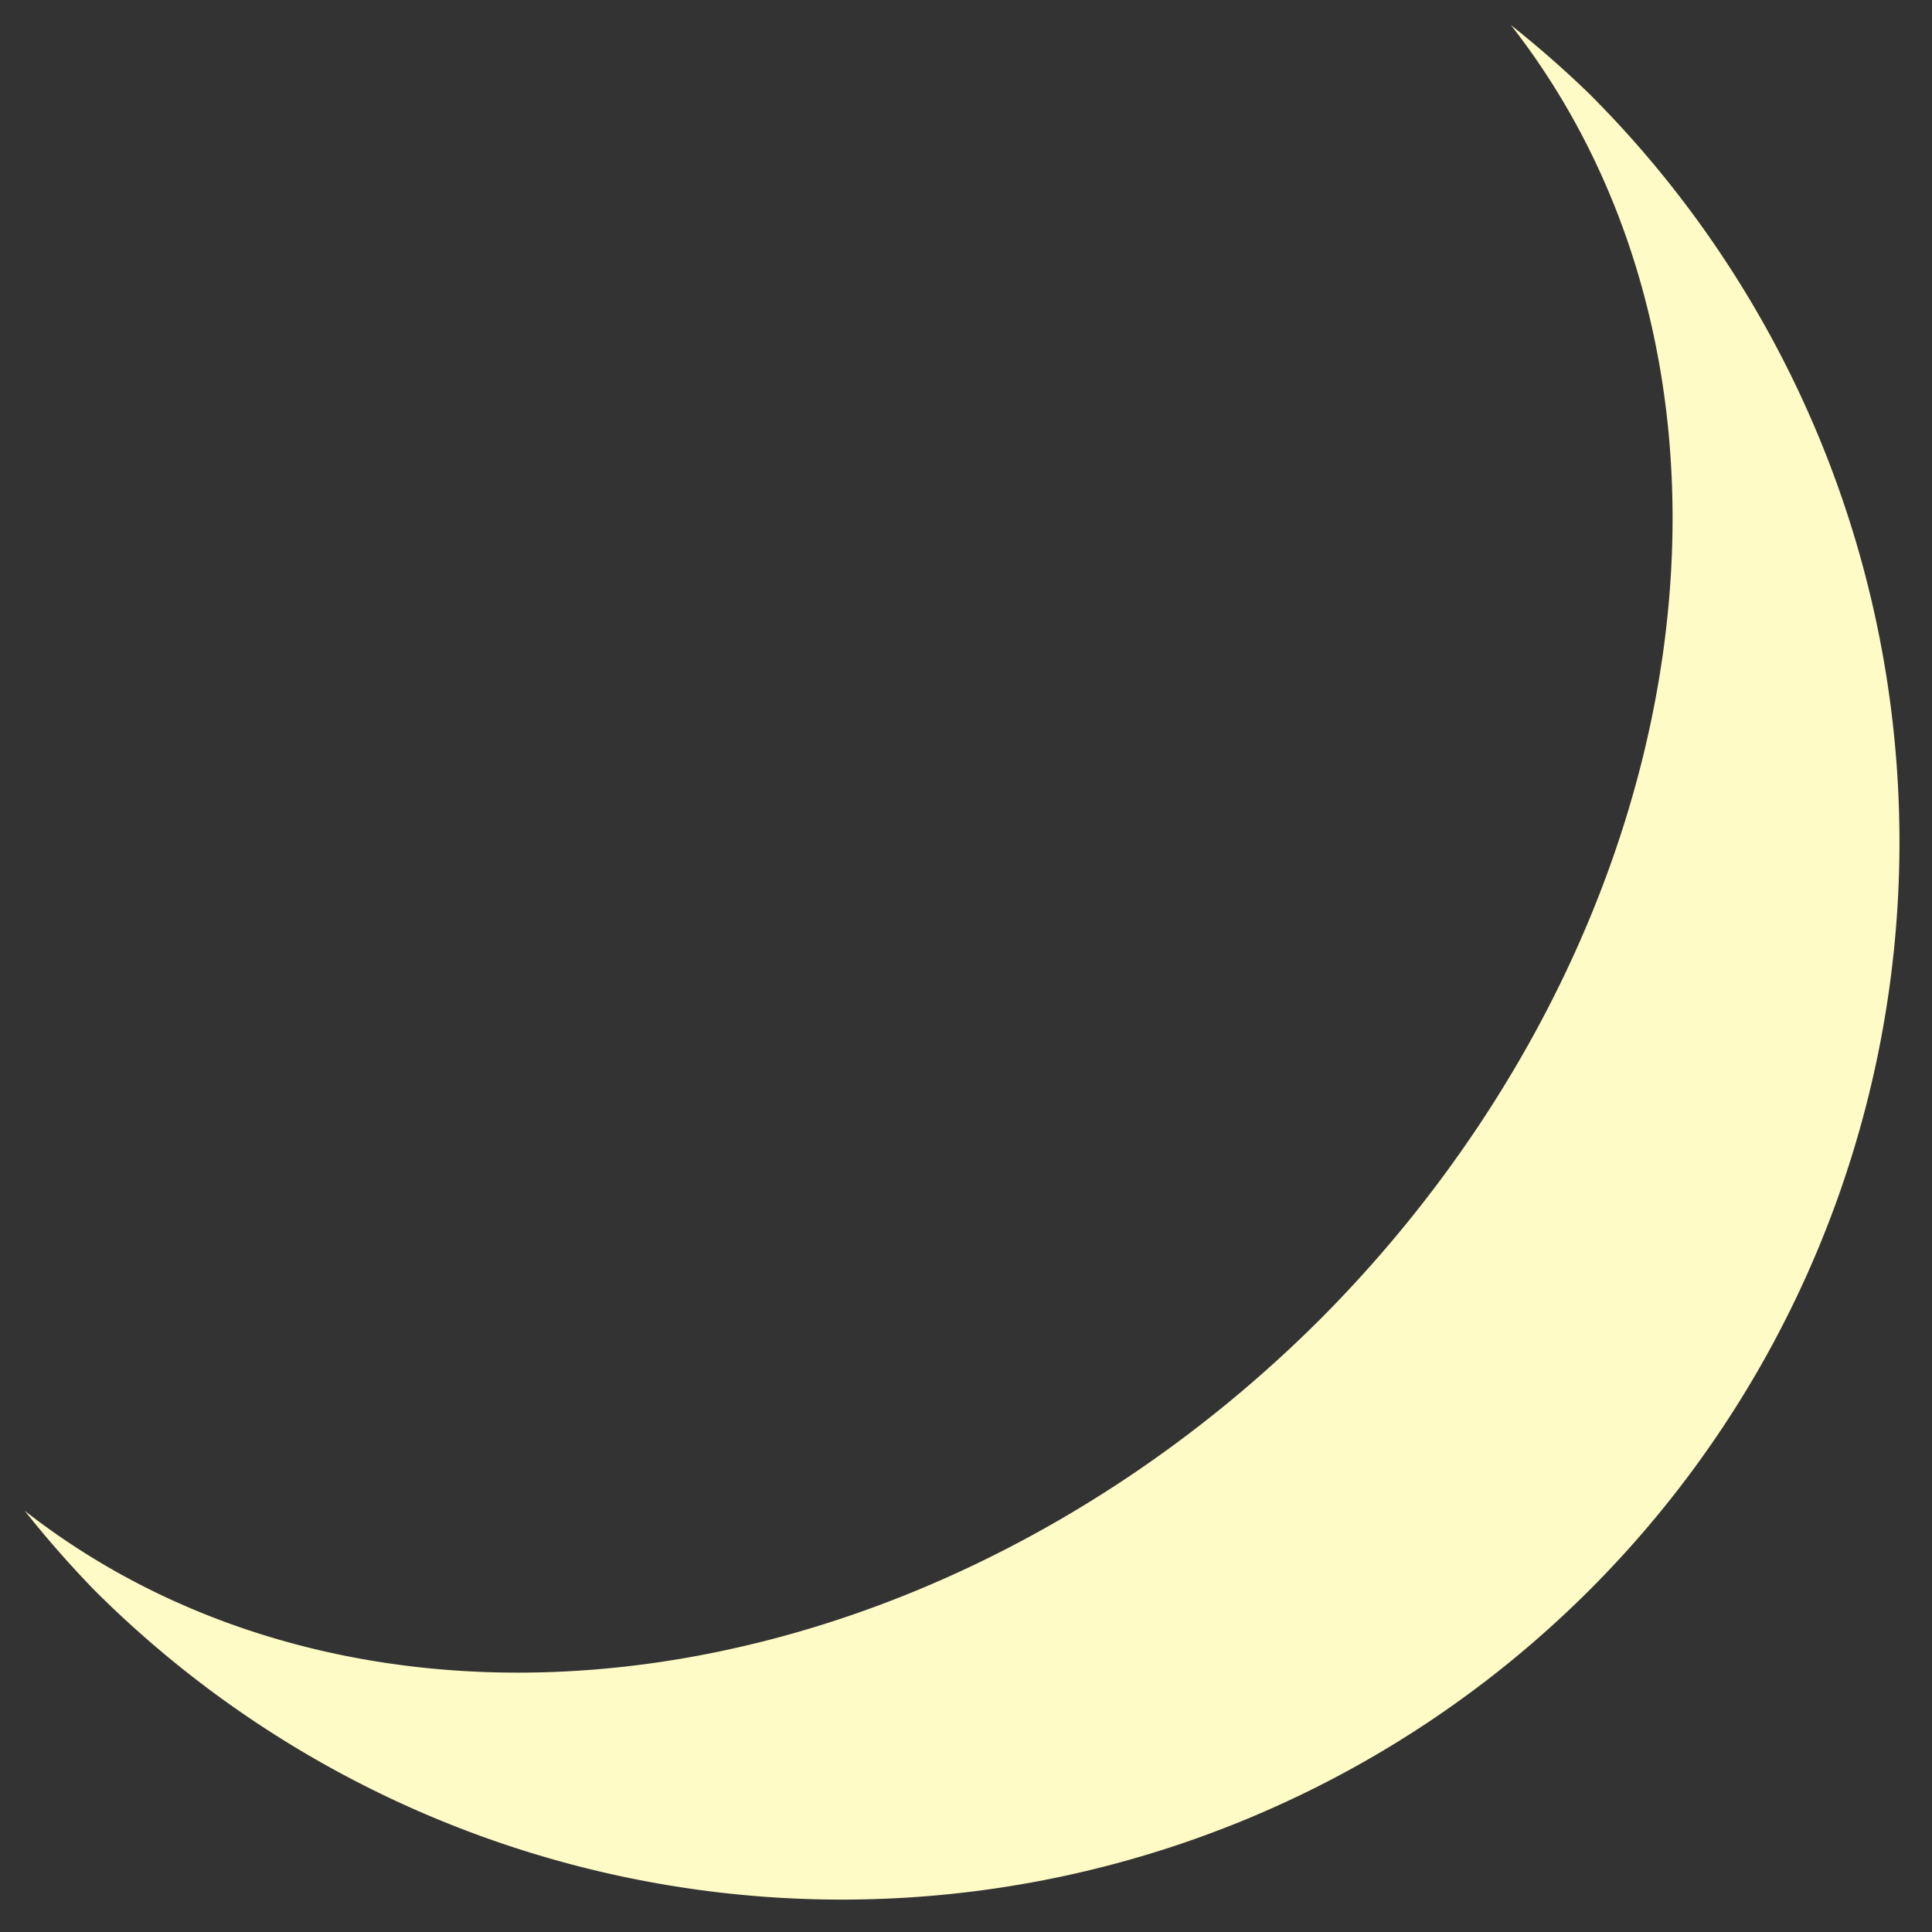 <?xml version="1.0" encoding="UTF-8" standalone="no"?>
<!-- Created with Inkscape (http://www.inkscape.org/) -->

<svg
   width="30mm"
   height="30mm"
   viewBox="0 0 30 30"
   version="1.1"
   id="svg1"
   xmlns="http://www.w3.org/2000/svg"
   xmlns:svg="http://www.w3.org/2000/svg">
  <rect x="0" y="0" width="30" height="30" fill="#333333" stroke="none"/>
  <defs
     id="defs1" />
  <g
     id="layer1">
    <path
       d="m 23.458,0.385 a 13.457,16.422 45 0 1 -2.966,20.108 13.457,16.422 45 0 1 -20.108,2.966 16.422,16.422 0 0 0 1.077,1.228 16.422,16.422 0 0 0 23.224,0 16.422,16.422 0 0 0 0,-23.224 16.422,16.422 0 0 0 -1.228,-1.077 z"
       style="fill:#fffbc6;fill-opacity:1;stroke:none;stroke-width:1;stroke-linejoin:bevel;stroke-opacity:1"
       id="path4" />
  </g>
</svg>
